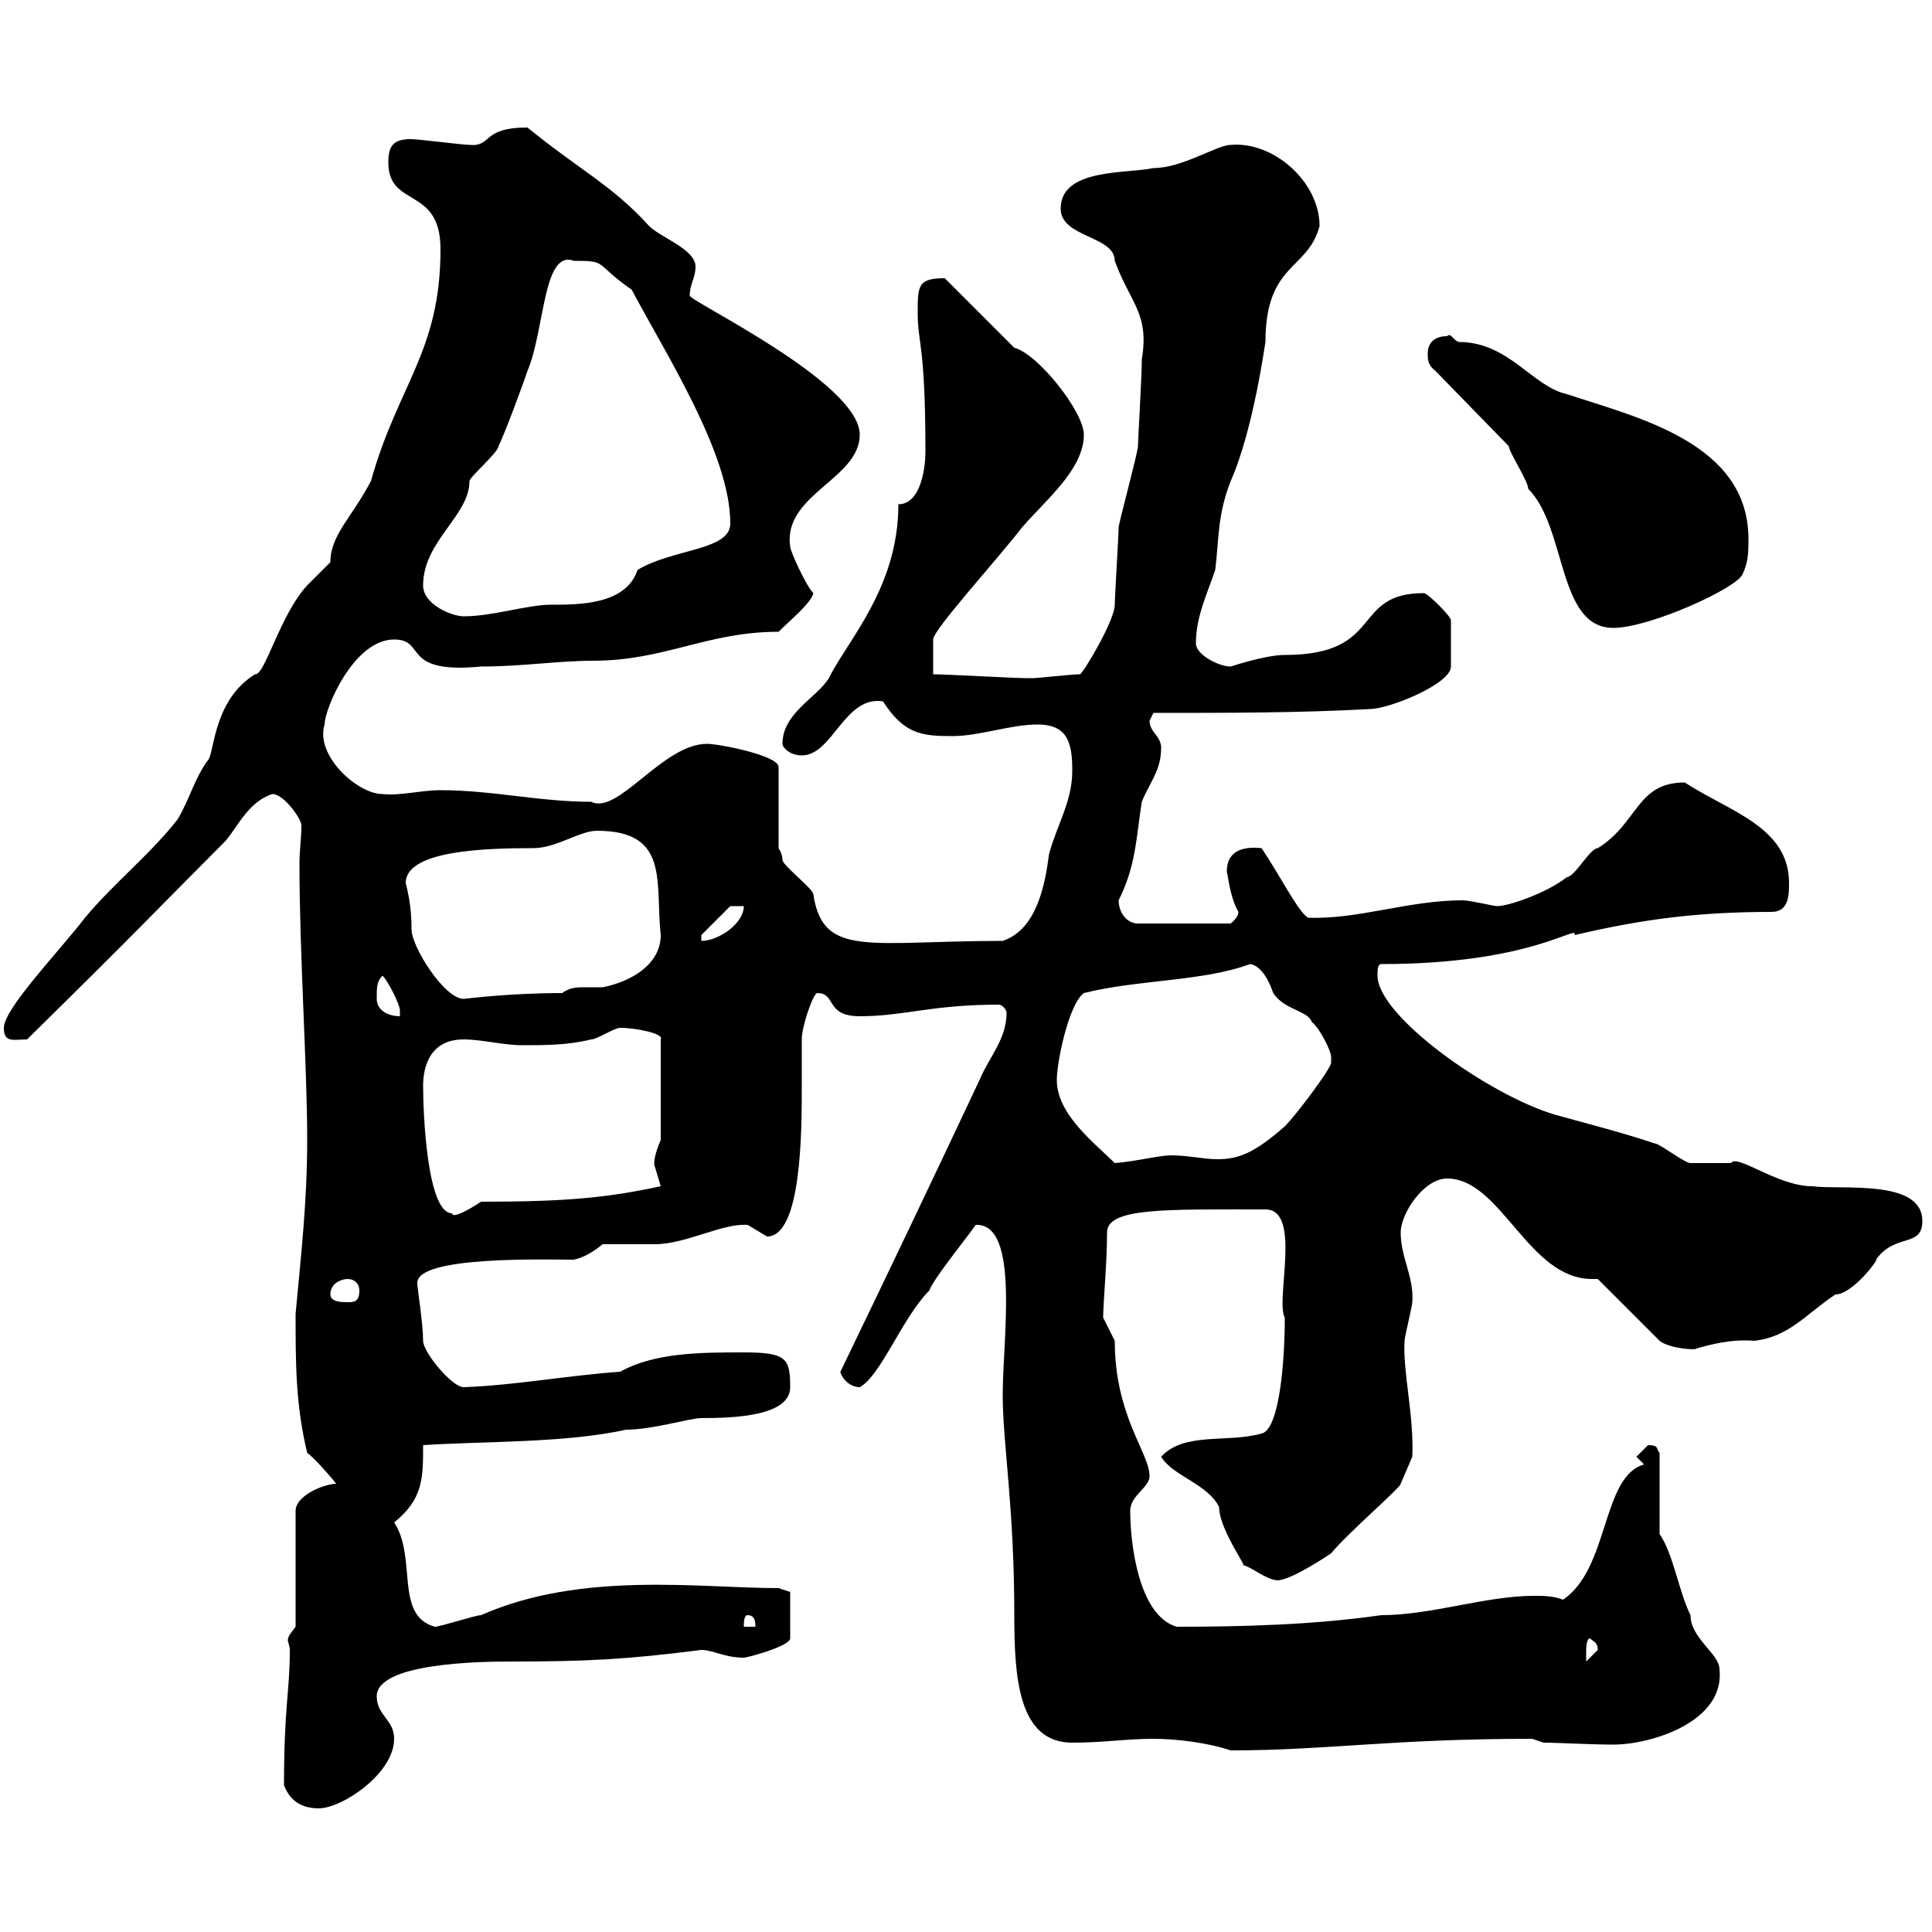 <svg xmlns="http://www.w3.org/2000/svg" xmlns:xlink="http://www.w3.org/1999/xlink" width="300" height="300"><path d="M44.10 277.20C45 279.60 46.80 280.80 49.50 280.80C53.10 280.80 61.20 275.40 61.20 270C61.20 267 58.50 266.40 58.50 263.40C58.50 258.30 74.10 258 79.20 258C90.90 258 97.20 257.70 108.90 256.20C110.70 256.20 112.50 257.40 115.50 257.40C116.10 257.40 122.70 255.60 122.70 254.40L122.70 247.20L120.90 246.60C108.60 246.60 90.30 243.90 74.70 250.80C73.80 250.80 68.40 252.60 67.50 252.60C61.20 250.80 64.80 241.80 61.20 236.40C65.70 232.80 65.70 229.50 65.70 224.40C74.40 223.80 87.90 224.10 97.20 222C101.40 222 107.10 220.20 108.90 220.20C114 220.20 122.70 219.90 122.70 215.40C122.70 210.90 122.10 210 115.50 210C108.90 210 101.70 210 96.30 213C87.90 213.60 80.10 215.10 72 215.40C70.20 215.40 65.70 210 65.70 208.20C65.70 205.50 64.80 200.10 64.80 199.20C64.80 195 84.60 195.60 89.10 195.60C90.60 195.30 92.10 194.40 93.60 193.20C94.50 193.20 100.80 193.20 101.70 193.20C106.50 193.20 112.20 189.90 116.10 190.20C116.10 190.20 119.10 192 119.10 192C124.50 192 124.50 175.50 124.50 168.60C124.50 167.70 124.50 162.30 124.50 161.40C124.50 159.30 126.30 154.20 126.90 154.20C129.90 154.20 128.10 157.80 133.50 157.80C140.40 157.80 144.60 156 155.10 156C155.70 156 156.30 156.90 156.30 157.20C156.30 161.40 153.60 164.10 152.10 167.70C144.90 183 138.90 195.60 130.50 213C130.50 213.60 131.70 215.40 133.50 215.40C136.80 213.60 140.10 204.60 144.30 200.40C144.90 198.60 150.30 192 151.50 190.20C158.40 189.90 155.70 207.90 155.70 216.60C155.70 224.10 157.50 234 157.50 250.80C157.50 260.40 158.10 270.60 166.50 270.60C171.30 270.60 174.90 270 179.10 270C182.70 270 187.50 270.60 191.10 271.80C206.10 271.80 216 270 237.90 270L239.70 270.60C242.10 270.60 246.90 270.90 250.50 270.90C256.50 270.90 267.90 267.30 267 259.20C267 256.80 262.50 254.40 262.50 250.80C260.70 247.20 259.80 241.20 257.70 238.20L257.70 225.60C257.10 225 257.70 224.40 255.90 224.40C255.90 224.40 254.10 226.20 254.10 226.20L255.30 227.40C248.70 229.20 249.90 243.60 242.70 248.40C241.20 247.80 239.70 247.80 238.20 247.80C230.70 247.80 222.30 250.80 214.50 250.80C204 252.30 193.20 252.60 182.70 252.60C176.70 250.80 175.50 239.40 175.50 234.60C175.50 232.20 178.50 231 178.50 229.20C178.50 225.60 173.10 219.90 173.10 208.20C173.10 208.20 171.30 204.60 171.30 204.60C171.30 202.20 171.90 196.20 171.90 191.40C171.90 187.50 180.90 187.80 196.50 187.80C202.20 187.80 198 201.90 199.50 204.60C199.50 211.80 198.60 222 195.90 222.60C190.50 224.10 183.90 222.30 180.30 226.20C182.10 229.20 187.50 230.40 189.30 234C189.30 237.60 194.10 243.90 192.90 243C194.40 243.30 196.20 245.10 198.30 245.40C200.40 245.40 205.80 241.80 206.70 241.20C209.10 238.20 217.50 231 217.50 230.40L219.30 226.20C219.60 219.90 217.80 213 218.10 208.20C218.10 207.60 219.30 202.80 219.30 202.20C219.60 198.30 217.50 195.30 217.50 191.40C217.50 188.40 221.10 183 224.70 183C233.10 183 237.30 198.60 247.20 198.60C247.50 198.60 247.50 198.60 248.10 198.60L257.70 208.20C259.20 209.40 263.40 209.70 263.40 209.40C265.50 208.80 268.80 207.90 272.40 208.20C277.80 207.60 280.50 204 285 201C287.70 201 291.90 195.30 291.30 195.60C294.30 191.40 298.50 193.80 298.50 189.60C298.50 183 285.90 184.80 281.40 184.20C276 184.20 269.70 179.10 268.80 180.60C267.90 180.60 263.40 180.60 262.50 180.60C261.60 180.60 257.70 177.60 257.10 177.60C251.70 175.80 246.90 174.60 241.50 173.10C231.30 170.10 213.90 157.80 213.90 151.50C213.90 150.60 213.90 149.70 214.50 149.70C237.90 149.70 245.10 143.40 244.50 145.20C254.70 142.80 263.40 141.60 275.10 141.60C277.80 141.60 277.80 138.90 277.80 137.10C277.80 128.40 268.50 126 261.60 121.50C254.10 121.50 254.40 127.80 248.10 131.70C246.90 131.70 244.50 136.20 243.30 136.20C240.30 138.60 234.30 140.70 232.50 140.70C231.90 140.70 228.30 139.80 227.10 139.80C218.70 139.80 210.90 142.80 203.10 142.50C201.60 141.60 198.90 136.20 195.90 131.70C193.20 131.40 190.50 132 190.50 135.30C190.80 136.80 191.10 139.50 192.30 141.60C192.30 142.50 191.10 143.40 191.10 143.40L176.70 143.40C174.90 143.40 173.70 141.60 173.70 139.80C176.40 134.40 176.40 130.20 177.30 124.50C178.50 121.50 180.30 119.70 180.30 116.10C180.30 114.30 178.50 113.70 178.50 111.90C178.50 111.90 179.10 110.70 179.10 110.70C190.50 110.70 201.90 110.70 212.70 110.10C215.70 110.10 225.30 106.20 225.30 103.50C225.30 102.60 225.30 97.80 225.30 96.30C225.30 95.70 221.70 92.10 221.10 92.10C209.70 92.10 215.10 101.70 199.50 101.70C196.50 101.70 191.10 103.50 191.10 103.50C189.30 103.50 185.70 101.70 185.70 99.90C185.70 95.70 187.50 92.10 188.70 88.50C189.30 83.70 189 80.10 191.10 74.70C194.70 66.60 196.50 52.80 196.50 53.10C196.50 40.80 203.10 42 204.90 35.10C204.90 28.20 197.70 21.90 191.10 22.50C189 22.50 183.60 26.10 179.10 26.10C174.90 27 164.70 26.10 164.70 32.40C164.70 36.90 173.10 36.60 173.10 40.50C175.50 47.10 178.50 48.60 177.30 55.80C177.30 58.50 176.70 68.40 176.70 69.30C176.70 70.20 173.70 81.30 173.70 81.90C173.70 83.10 173.10 92.70 173.10 93.90C173.10 96.30 168.30 104.40 167.70 104.70C166.50 104.70 161.10 105.30 160.50 105.30C159.30 105.30 159.30 105.30 159.30 105.30C157.50 105.30 146.70 104.70 144.90 104.70C144.90 101.40 144.90 99.90 144.90 99.30C144.90 97.80 154.50 87.30 158.70 81.90C162.30 77.70 168.30 72.90 168.30 67.50C168.30 63.90 161.10 54.90 157.50 54L146.70 43.20C142.50 43.20 142.50 44.40 142.50 48.60C142.50 53.40 143.70 53.40 143.70 70.20C143.70 72.30 143.10 78.30 139.50 78.30C139.50 91.20 131.70 99.30 128.70 105.30C126.90 108.30 121.50 110.70 121.50 115.50C121.50 116.10 122.70 117.30 124.50 117.30C129.30 117.30 131.10 108 137.10 108.90C140.40 114 143.10 114.30 147.90 114.30C152.10 114.30 156.90 112.50 161.10 112.50C165.90 112.50 166.50 115.50 166.50 119.70C166.50 124.50 164.10 128.10 162.90 132.60C162.30 137.10 161.10 144.30 155.70 146.10C135 146.10 127.80 148.80 126.30 138.90C126.30 138 121.50 134.40 121.50 133.50C121.50 132.60 120.90 131.70 120.90 131.70L120.90 119.10C120.90 117.30 111.60 115.50 109.80 115.50C102.90 115.50 96 126.60 91.80 124.50C83.70 124.50 76.50 122.70 68.40 122.70C65.40 122.70 62.10 123.60 59.40 123.30C55.50 123.30 48.90 117.30 50.40 112.50C50.40 110.10 54.90 99.30 61.20 99.30C66.30 99.30 62.10 104.70 74.70 103.50C81 103.50 86.70 102.60 92.10 102.60C103.20 102.60 109.80 98.10 120.90 98.10C122.70 96.30 126 93.60 126.30 92.10C125.10 90.90 122.70 85.50 122.70 84.90C121.50 76.80 133.50 74.40 133.50 67.50C133.50 59.40 107.10 46.80 107.10 45.90C107.10 44.10 108 43.20 108 41.40C108 38.70 102.60 36.90 100.80 35.10C95.10 28.80 90 26.40 81.90 19.80C74.70 19.80 76.50 22.80 72.90 22.50C72 22.50 64.80 21.60 63.90 21.60C61.20 21.60 60.30 22.50 60.30 25.20C60.30 32.40 68.40 28.80 68.40 38.70C68.40 54.60 61.80 59.70 57.60 74.70C54.60 80.40 51.30 83.10 51.30 87.30C51.30 87.30 47.70 90.90 47.70 90.90C43.50 95.40 41.10 105 39.60 104.70C33.30 108.60 33.30 116.40 32.40 117.90C30.30 120.60 29.40 124.20 27.60 127.20C23.40 132.60 17.70 137.10 13.20 142.50C9.30 147.60 0.60 156.60 0.60 159.60C0.60 162 2.10 161.40 4.20 161.40C21.30 144.60 26.10 139.50 34.80 130.80C36.60 129 38.40 124.50 42.30 123.30C44.10 123.30 46.80 127.20 46.80 128.10C46.80 130.20 46.50 132 46.50 134.10C46.50 148.20 47.70 165.60 47.70 177C47.70 186.30 46.80 194.40 45.90 204C45.90 211.80 45.90 218.10 47.70 225.60C48.60 226.20 51.30 229.20 52.20 230.40C50.40 230.40 45.90 232.20 45.90 234.60L45.90 252.60C45 253.80 44.70 254.10 44.70 254.70C44.70 255 45 255.60 45 256.20C45 262.80 44.10 264.90 44.10 277.20ZM246.90 254.40C247.50 255 248.10 255 248.10 256.20C248.10 256.20 246.30 258 246.30 258C246.30 258 246.30 257.40 246.30 256.20C246.30 256.20 246.30 254.40 246.90 254.40ZM116.10 250.80C117.30 250.80 117.30 252 117.30 252.60L115.50 252.60C115.50 252 115.50 250.80 116.10 250.80ZM51.30 201C51.30 199.20 53.10 198.60 54 198.60C54.90 198.60 55.80 199.20 55.80 200.40C55.80 202.20 54.90 202.20 54 202.20C53.10 202.20 51.30 202.20 51.30 201ZM65.70 168.60C65.70 165.90 66.60 161.40 72 161.40C74.70 161.40 78.30 162.30 81 162.30C84.60 162.30 88.20 162.30 91.80 161.40C92.70 161.40 95.40 159.60 96.30 159.60C98.70 159.60 103.20 160.50 102.60 161.40L102.60 177C101.70 179.10 101.40 180.60 101.70 181.20C101.70 181.20 102.60 184.20 102.60 184.20C94.20 186 87.90 186.60 74.70 186.60C72.90 187.80 70.20 189.30 70.20 188.40C66.30 188.40 65.70 172.80 65.70 168.60ZM164.10 167.70C164.10 165 165.90 156 168.30 154.20C176.70 152.10 186.90 152.40 194.10 149.70C194.10 149.70 196.20 149.70 197.70 154.20C199.50 156.90 203.10 156.90 203.70 158.70C204.90 159.60 206.70 163.20 206.70 164.10C206.70 164.10 206.70 165 206.70 165C206.70 165.90 201.30 173.10 199.50 174.90C194.70 179.10 192.30 180 189 180C186.90 180 184.50 179.40 181.80 179.40C180 179.40 176.70 180.30 173.10 180.60C170.10 177.60 164.10 173.10 164.10 167.70ZM58.50 155.10C58.50 153.30 58.50 152.40 59.40 151.50C60.30 152.40 62.10 156 62.10 156.90C62.10 156.90 62.10 157.80 62.10 157.80C60.30 157.80 58.50 156.90 58.50 155.10ZM63 137.10C63 132 75.60 131.70 82.80 131.70C86.40 131.70 90 129 92.70 129C104.10 129 101.70 137.10 102.60 145.20C102.60 149.70 98.10 152.40 93.60 153.30C92.70 153.30 91.80 153.30 90.60 153.30C89.70 153.30 88.50 153.30 87.30 154.20C78.90 154.20 72.30 155.10 72 155.10C69 155.10 63.90 147 63.90 144.30C63.90 141.60 63.60 139.50 63 137.10ZM108.90 145.20L113.40 140.70L115.50 140.70C115.50 143.40 111.60 146.10 108.90 146.10ZM234.30 69.30C234.30 70.20 237.30 74.70 237.30 75.90C243.30 81.90 241.80 97.50 250.50 97.50C256.20 97.50 270 91.20 270.60 89.10C271.50 87.30 271.50 85.50 271.50 83.70C271.50 68.70 254.10 64.80 243.30 61.20C237.90 60 234.30 53.10 226.50 53.10C225.60 52.80 225.30 51.60 224.70 52.20C222.90 52.20 221.70 53.10 221.70 54.90C221.70 55.80 221.70 56.70 222.90 57.60ZM65.70 90.90C65.70 84 72.90 80.10 72.90 74.70C72.90 74.10 77.40 70.20 77.40 69.30C78.30 67.50 81 60.30 81.90 57.60C84.60 51.30 84.30 38.70 89.10 40.50C94.50 40.50 92.10 40.80 98.10 45C103.50 55.20 113.40 70.50 113.40 81.30C113.40 85.50 104.40 85.20 99 88.50C97.20 93.90 90 93.90 85.50 93.90C81.90 93.90 76.50 95.70 72 95.70C70.20 95.70 65.70 93.90 65.70 90.90Z"/></svg>